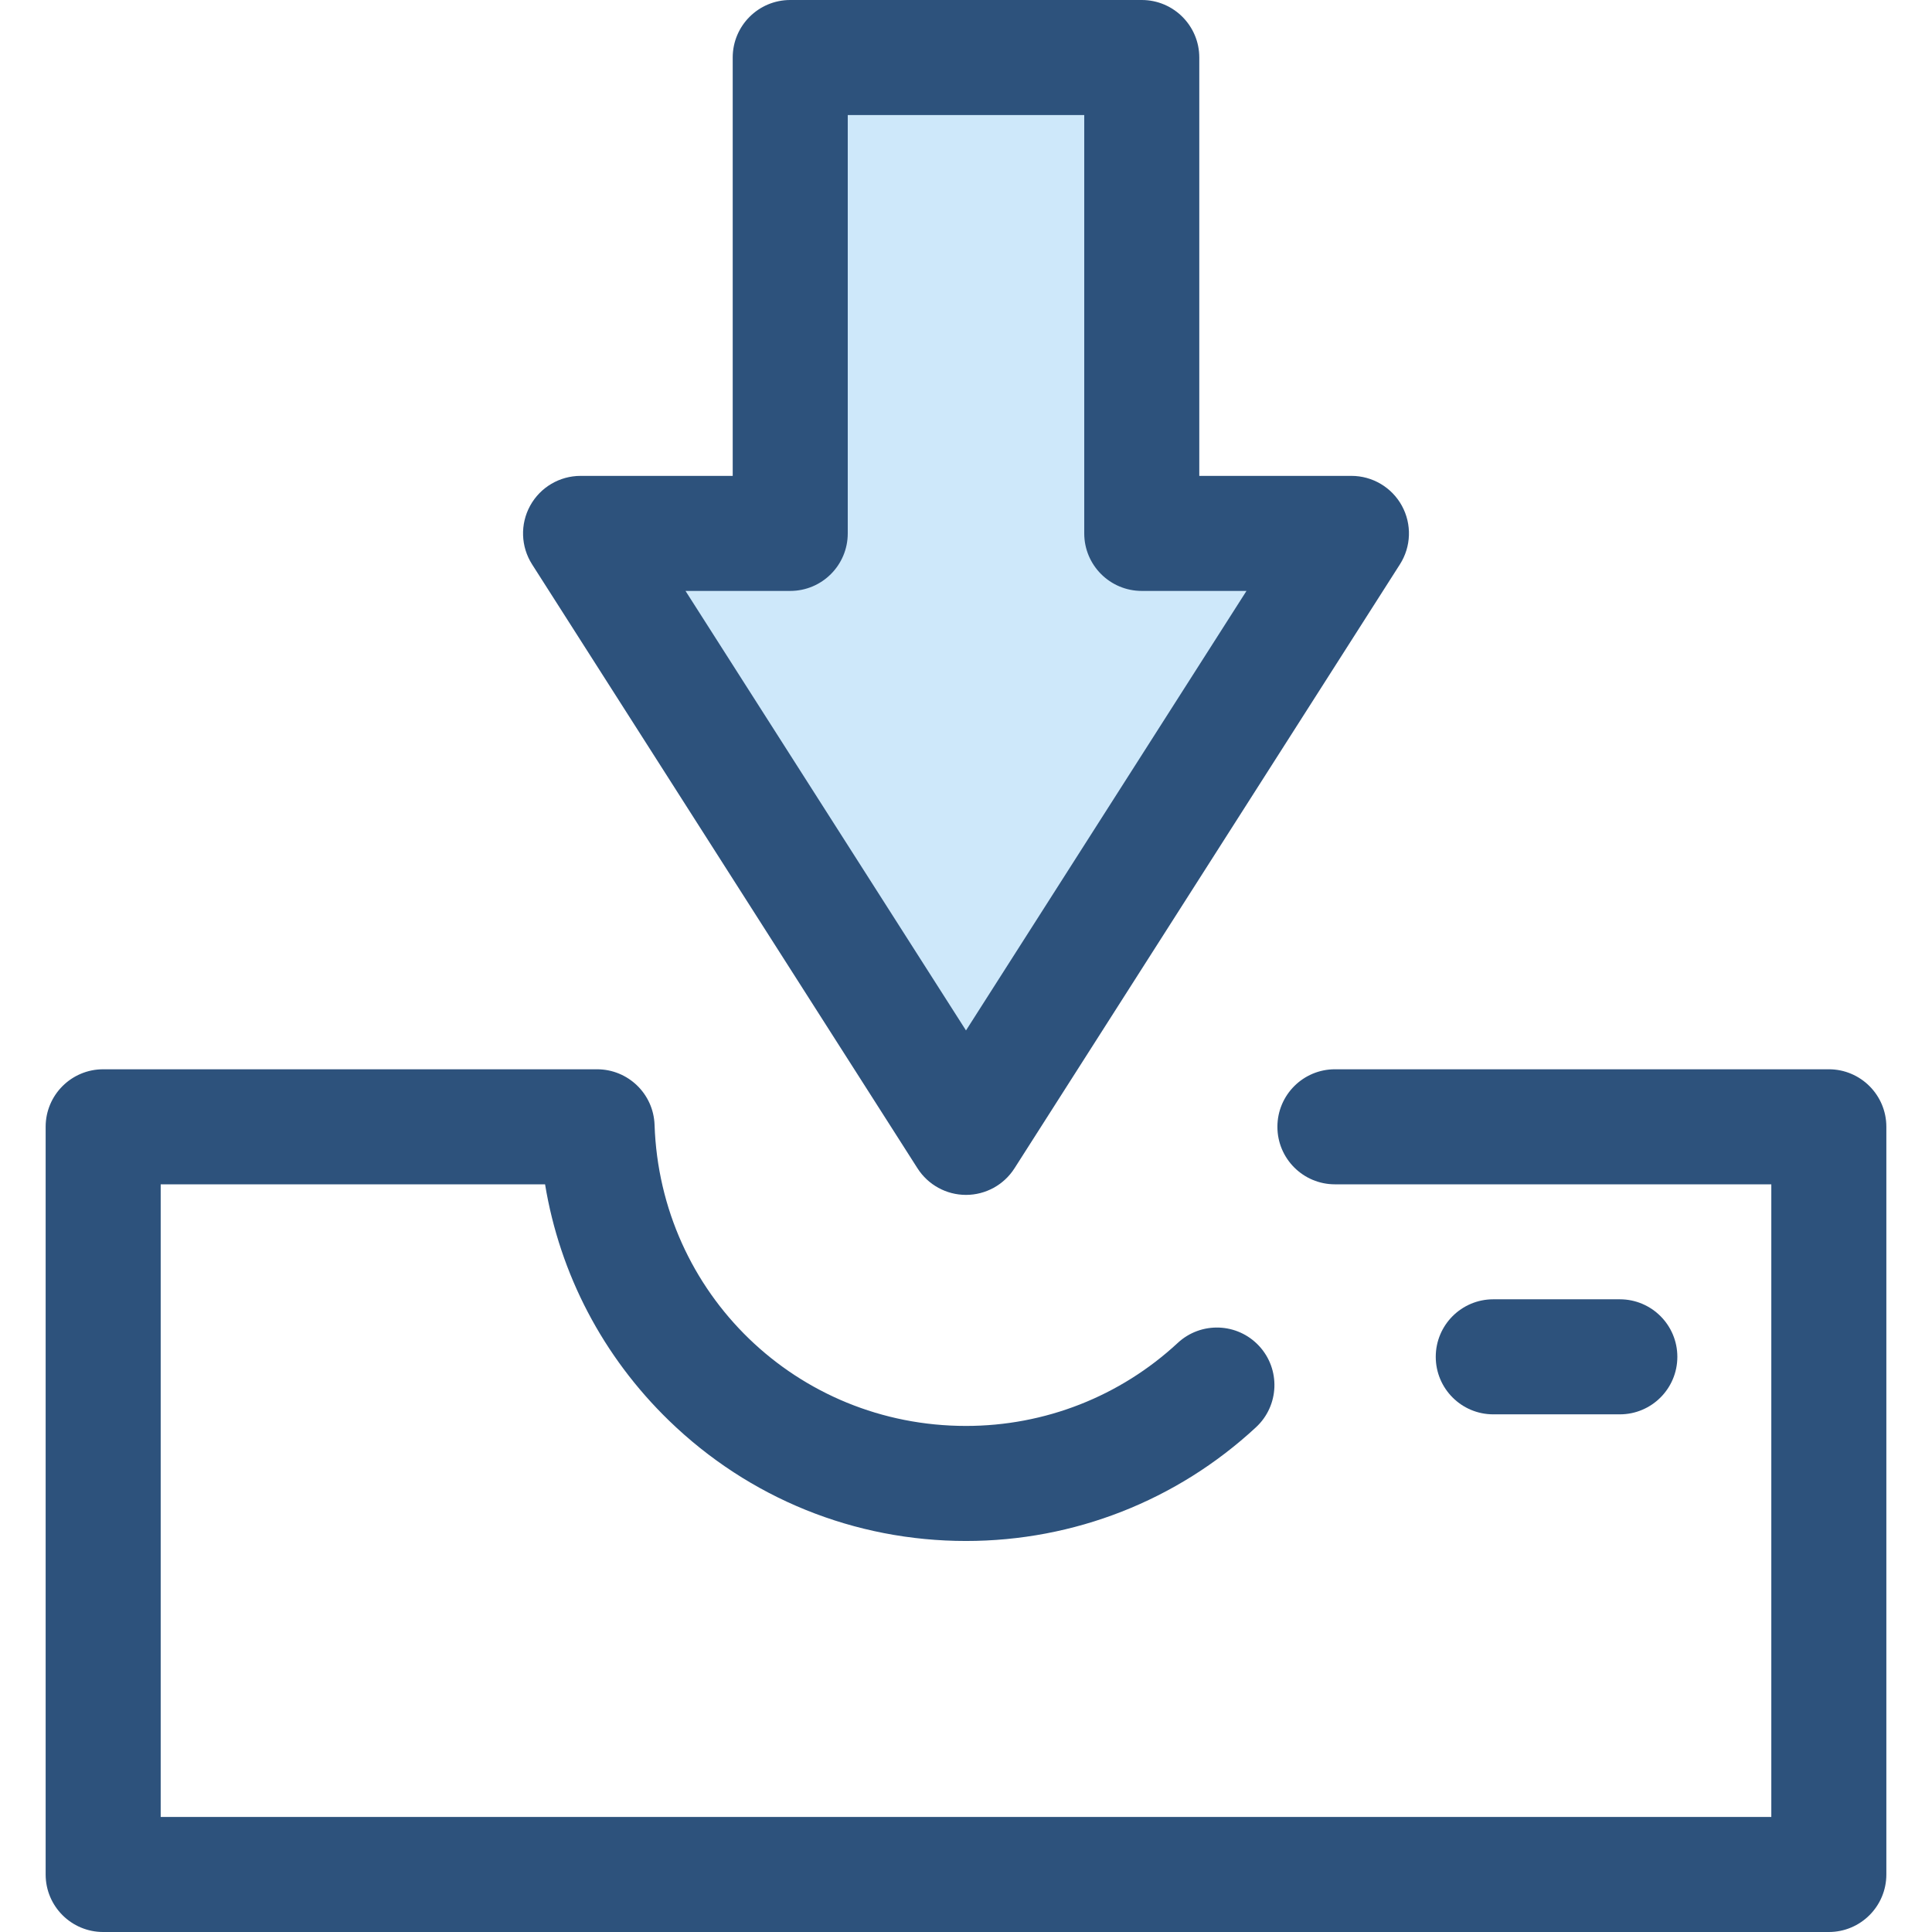 <?xml version="1.0" encoding="iso-8859-1"?>
<!-- Uploaded to: SVG Repo, www.svgrepo.com, Generator: SVG Repo Mixer Tools -->
<svg height="800px" width="800px" version="1.1" id="Layer_1" xmlns="http://www.w3.org/2000/svg" xmlns:xlink="http://www.w3.org/1999/xlink" 
	 viewBox="0 0 512 512" xml:space="preserve">
<path style="fill:#2D527C;" d="M484.659,512H27.341c-8.419,0-15.244-6.826-15.244-15.244V298.615
	c0-8.418,6.825-15.244,15.244-15.244H158.23c8.22,0,14.959,6.517,15.235,14.732c1.503,44.739,37.756,79.784,82.535,79.784
	c20.889,0,40.822-7.816,56.125-22.009c6.174-5.723,15.817-5.363,21.543,0.811c5.726,6.174,5.363,15.819-0.811,21.543
	c-20.959,19.438-48.253,30.142-76.857,30.142c-29.535,0-57.479-11.319-78.68-31.871c-17.57-17.031-28.957-38.88-32.872-62.645
	H42.585v167.653h426.831V313.858H353.77c-8.418,0-15.244-6.826-15.244-15.244c0-8.418,6.826-15.244,15.244-15.244h130.889
	c8.418,0,15.244,6.826,15.244,15.244v198.141C499.903,505.175,493.077,512,484.659,512z"/>
<polygon style="fill:#CEE8FA;" points="153.856,141.357 256,301.416 358.142,141.357 302.579,141.357 302.579,15.244 
	209.419,15.244 209.419,141.357 "/>
<g>
	<path style="fill:#2D527C;" d="M256,316.659c-5.206,0-10.05-2.655-12.851-7.043L141.006,149.558
		c-2.995-4.694-3.194-10.645-0.517-15.529c2.675-4.881,7.8-7.916,13.367-7.916h40.319V15.244C194.175,6.826,201,0,209.419,0h93.16
		c8.418,0,15.244,6.826,15.244,15.244v110.869h40.319c5.567,0,10.692,3.035,13.369,7.916c2.675,4.883,2.477,10.834-0.518,15.529
		L268.849,309.615C266.049,314.002,261.204,316.659,256,316.659z M181.667,156.601l74.331,116.476l74.333-116.476h-27.752
		c-8.418,0-15.244-6.826-15.244-15.244V30.488h-62.672v110.869c0,8.418-6.825,15.244-15.244,15.244H181.667z"/>
	<path style="fill:#2D527C;" d="M429.27,374.815h-33.537c-8.418,0-15.244-6.826-15.244-15.244c0-8.418,6.826-15.244,15.244-15.244
		h33.537c8.418,0,15.244,6.826,15.244,15.244C444.514,367.989,437.688,374.815,429.27,374.815z"/>
</g>
</svg>